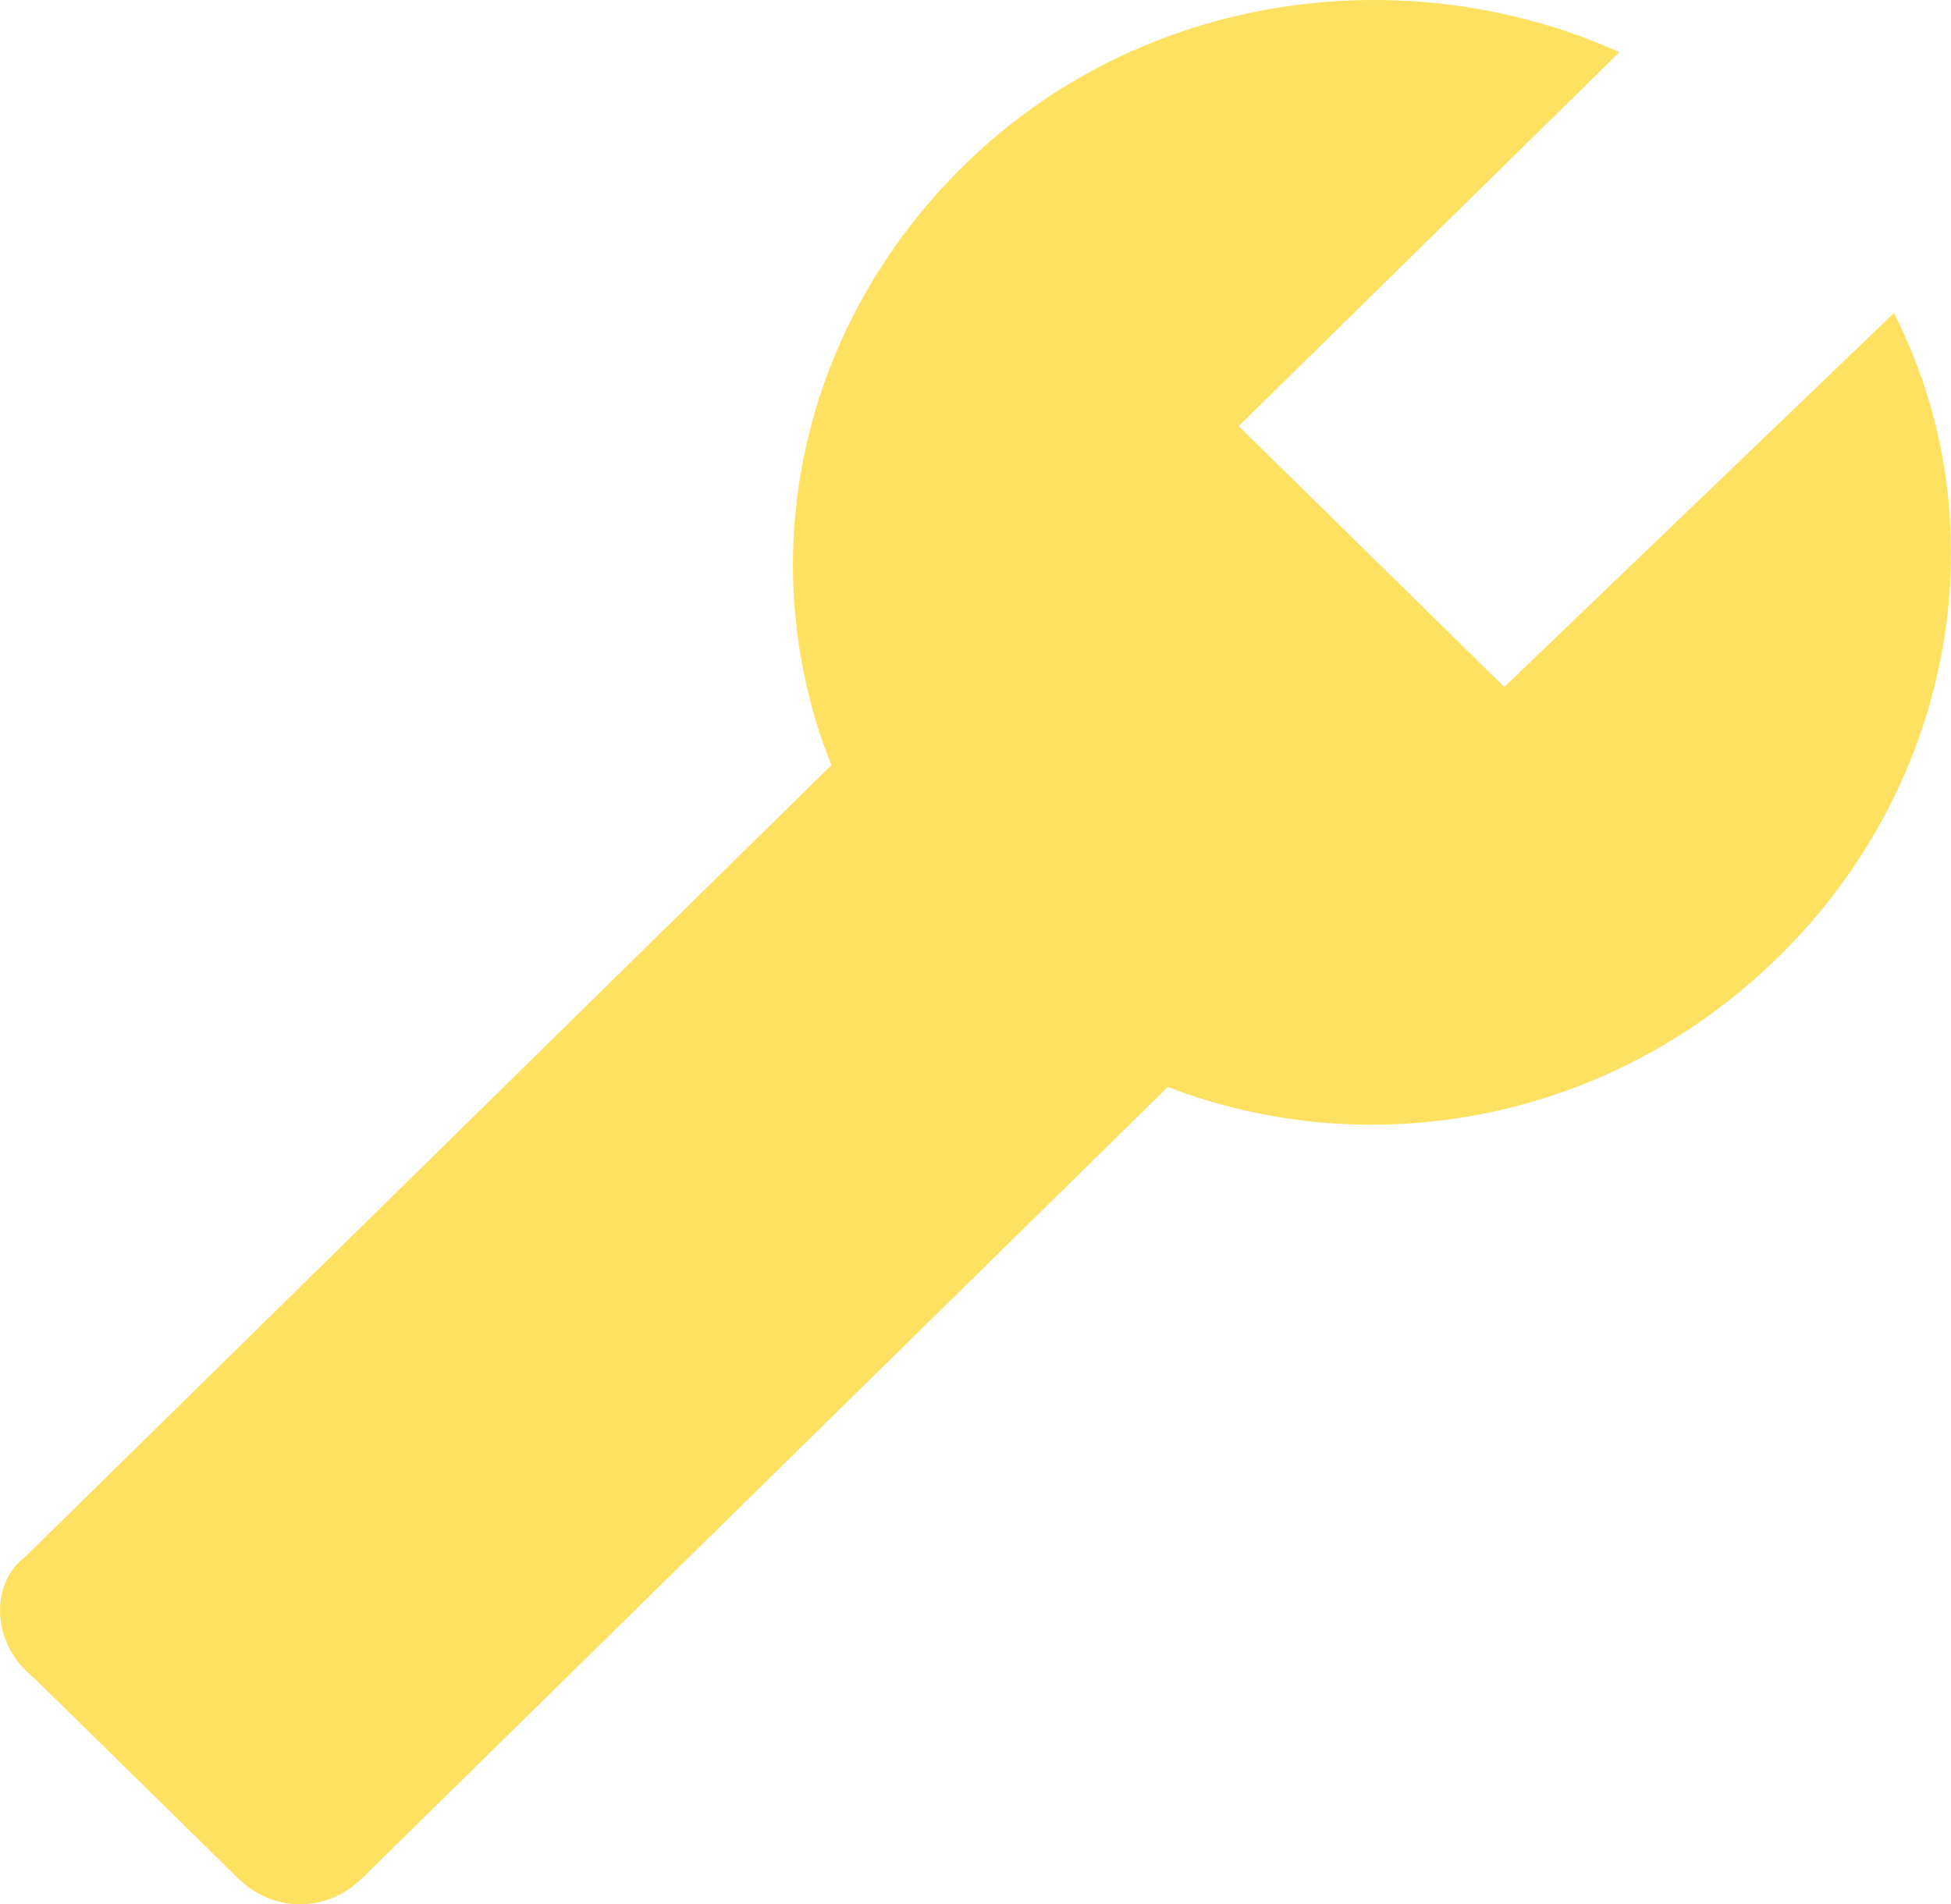 <?xml version="1.0" encoding="UTF-8"?> <svg xmlns="http://www.w3.org/2000/svg" width="42" height="41" viewBox="0 0 42 41" fill="none"><path d="M0.55 33.511L17.897 16.475C16.181 12.169 17.134 7.114 20.756 3.557C24.569 -0.187 30.287 -0.936 34.862 1.124L26.666 9.174L32.384 14.79L40.772 6.74C43.059 11.233 42.106 16.849 38.294 20.594C34.672 24.151 29.525 25.087 25.14 23.402L7.794 40.438C7.031 41.187 5.888 41.187 5.125 40.438L0.741 36.133C-0.212 35.384 -0.212 34.073 0.55 33.511Z" fill="#FFE162"></path></svg> 